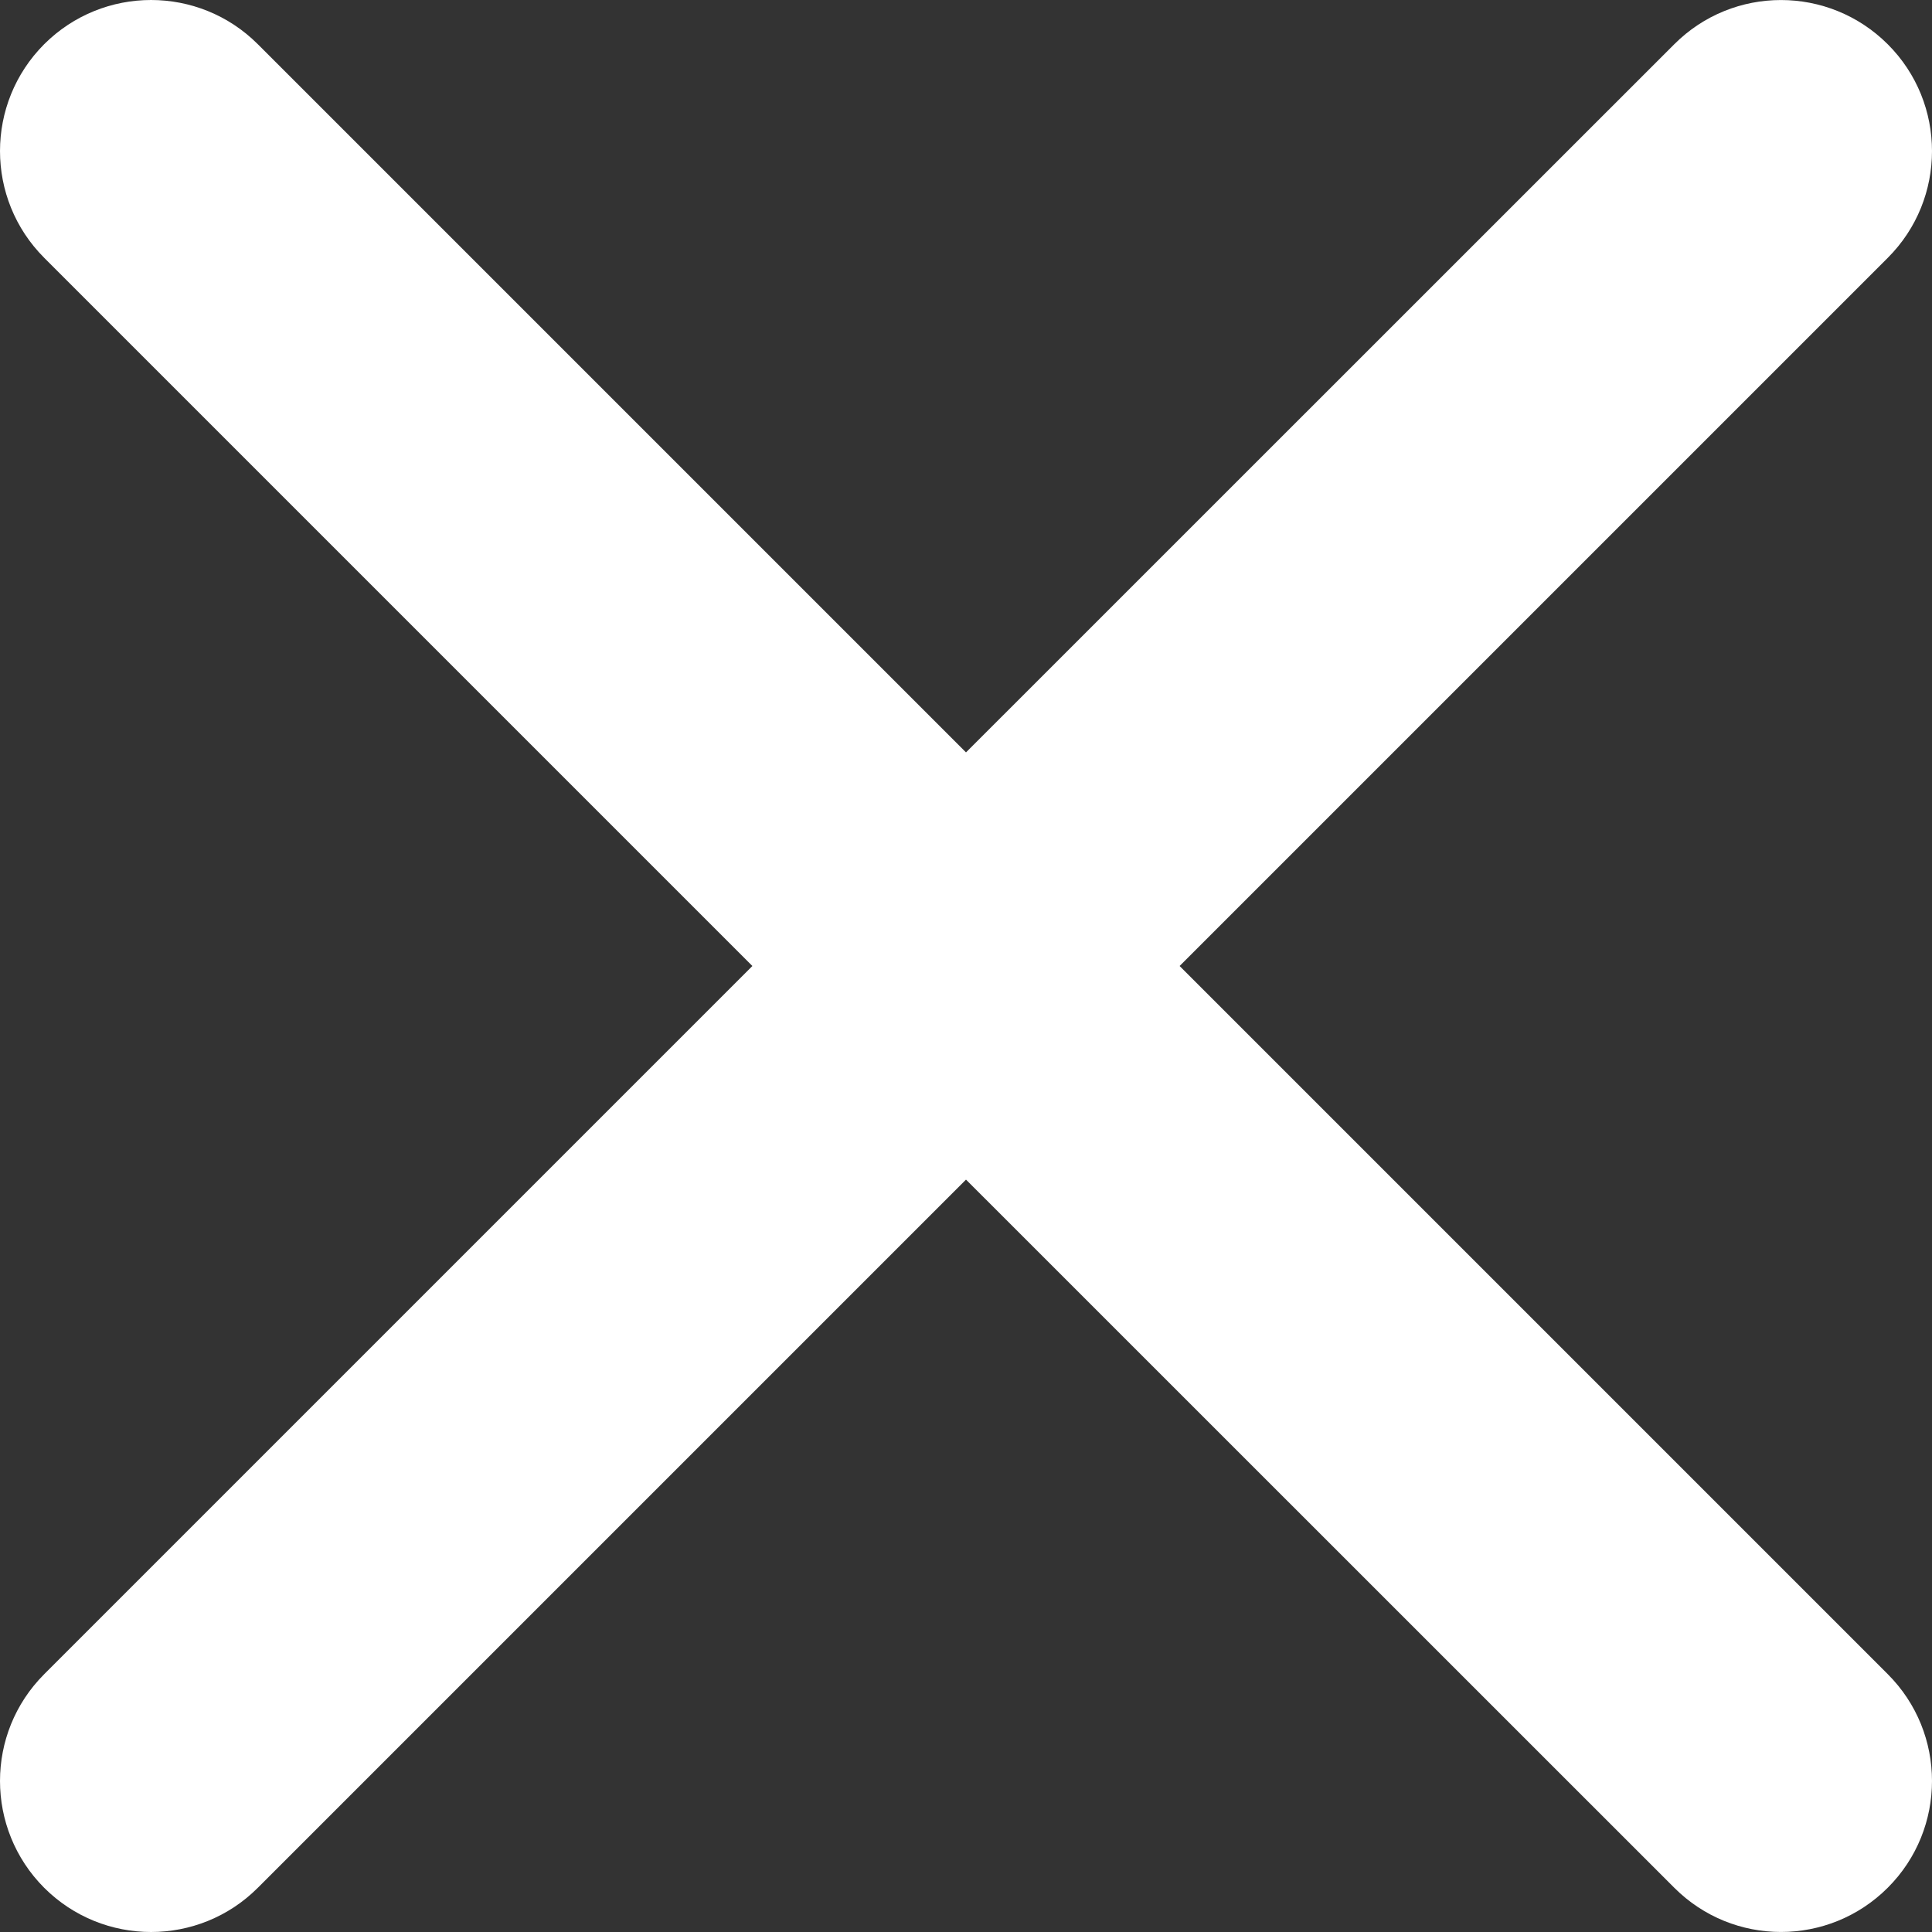 <?xml version="1.0" encoding="UTF-8"?> <svg xmlns:xlink="http://www.w3.org/1999/xlink" xmlns="http://www.w3.org/2000/svg" width="16" height="16" viewBox="0 0 16 16" fill="none"><rect x="0" y="0" width="16" height="16" fill="#333333" stroke="none"/><path d="M13.865 15.633C14.353 16.122 15.145 16.122 15.634 15.633C16.122 15.145 16.122 14.353 15.634 13.865L9.769 8L15.634 2.135C16.122 1.647 16.122 0.855 15.634 0.367C15.145 -0.122 14.353 -0.122 13.865 0.367L8 6.231L2.135 0.366C1.647 -0.122 0.855 -0.122 0.366 0.366C-0.122 0.855 -0.122 1.647 0.366 2.135L6.231 8L0.366 13.865C-0.122 14.353 -0.122 15.145 0.366 15.634C0.855 16.122 1.647 16.122 2.135 15.634L8 9.769L13.865 15.633Z" fill="white"></path></svg> 